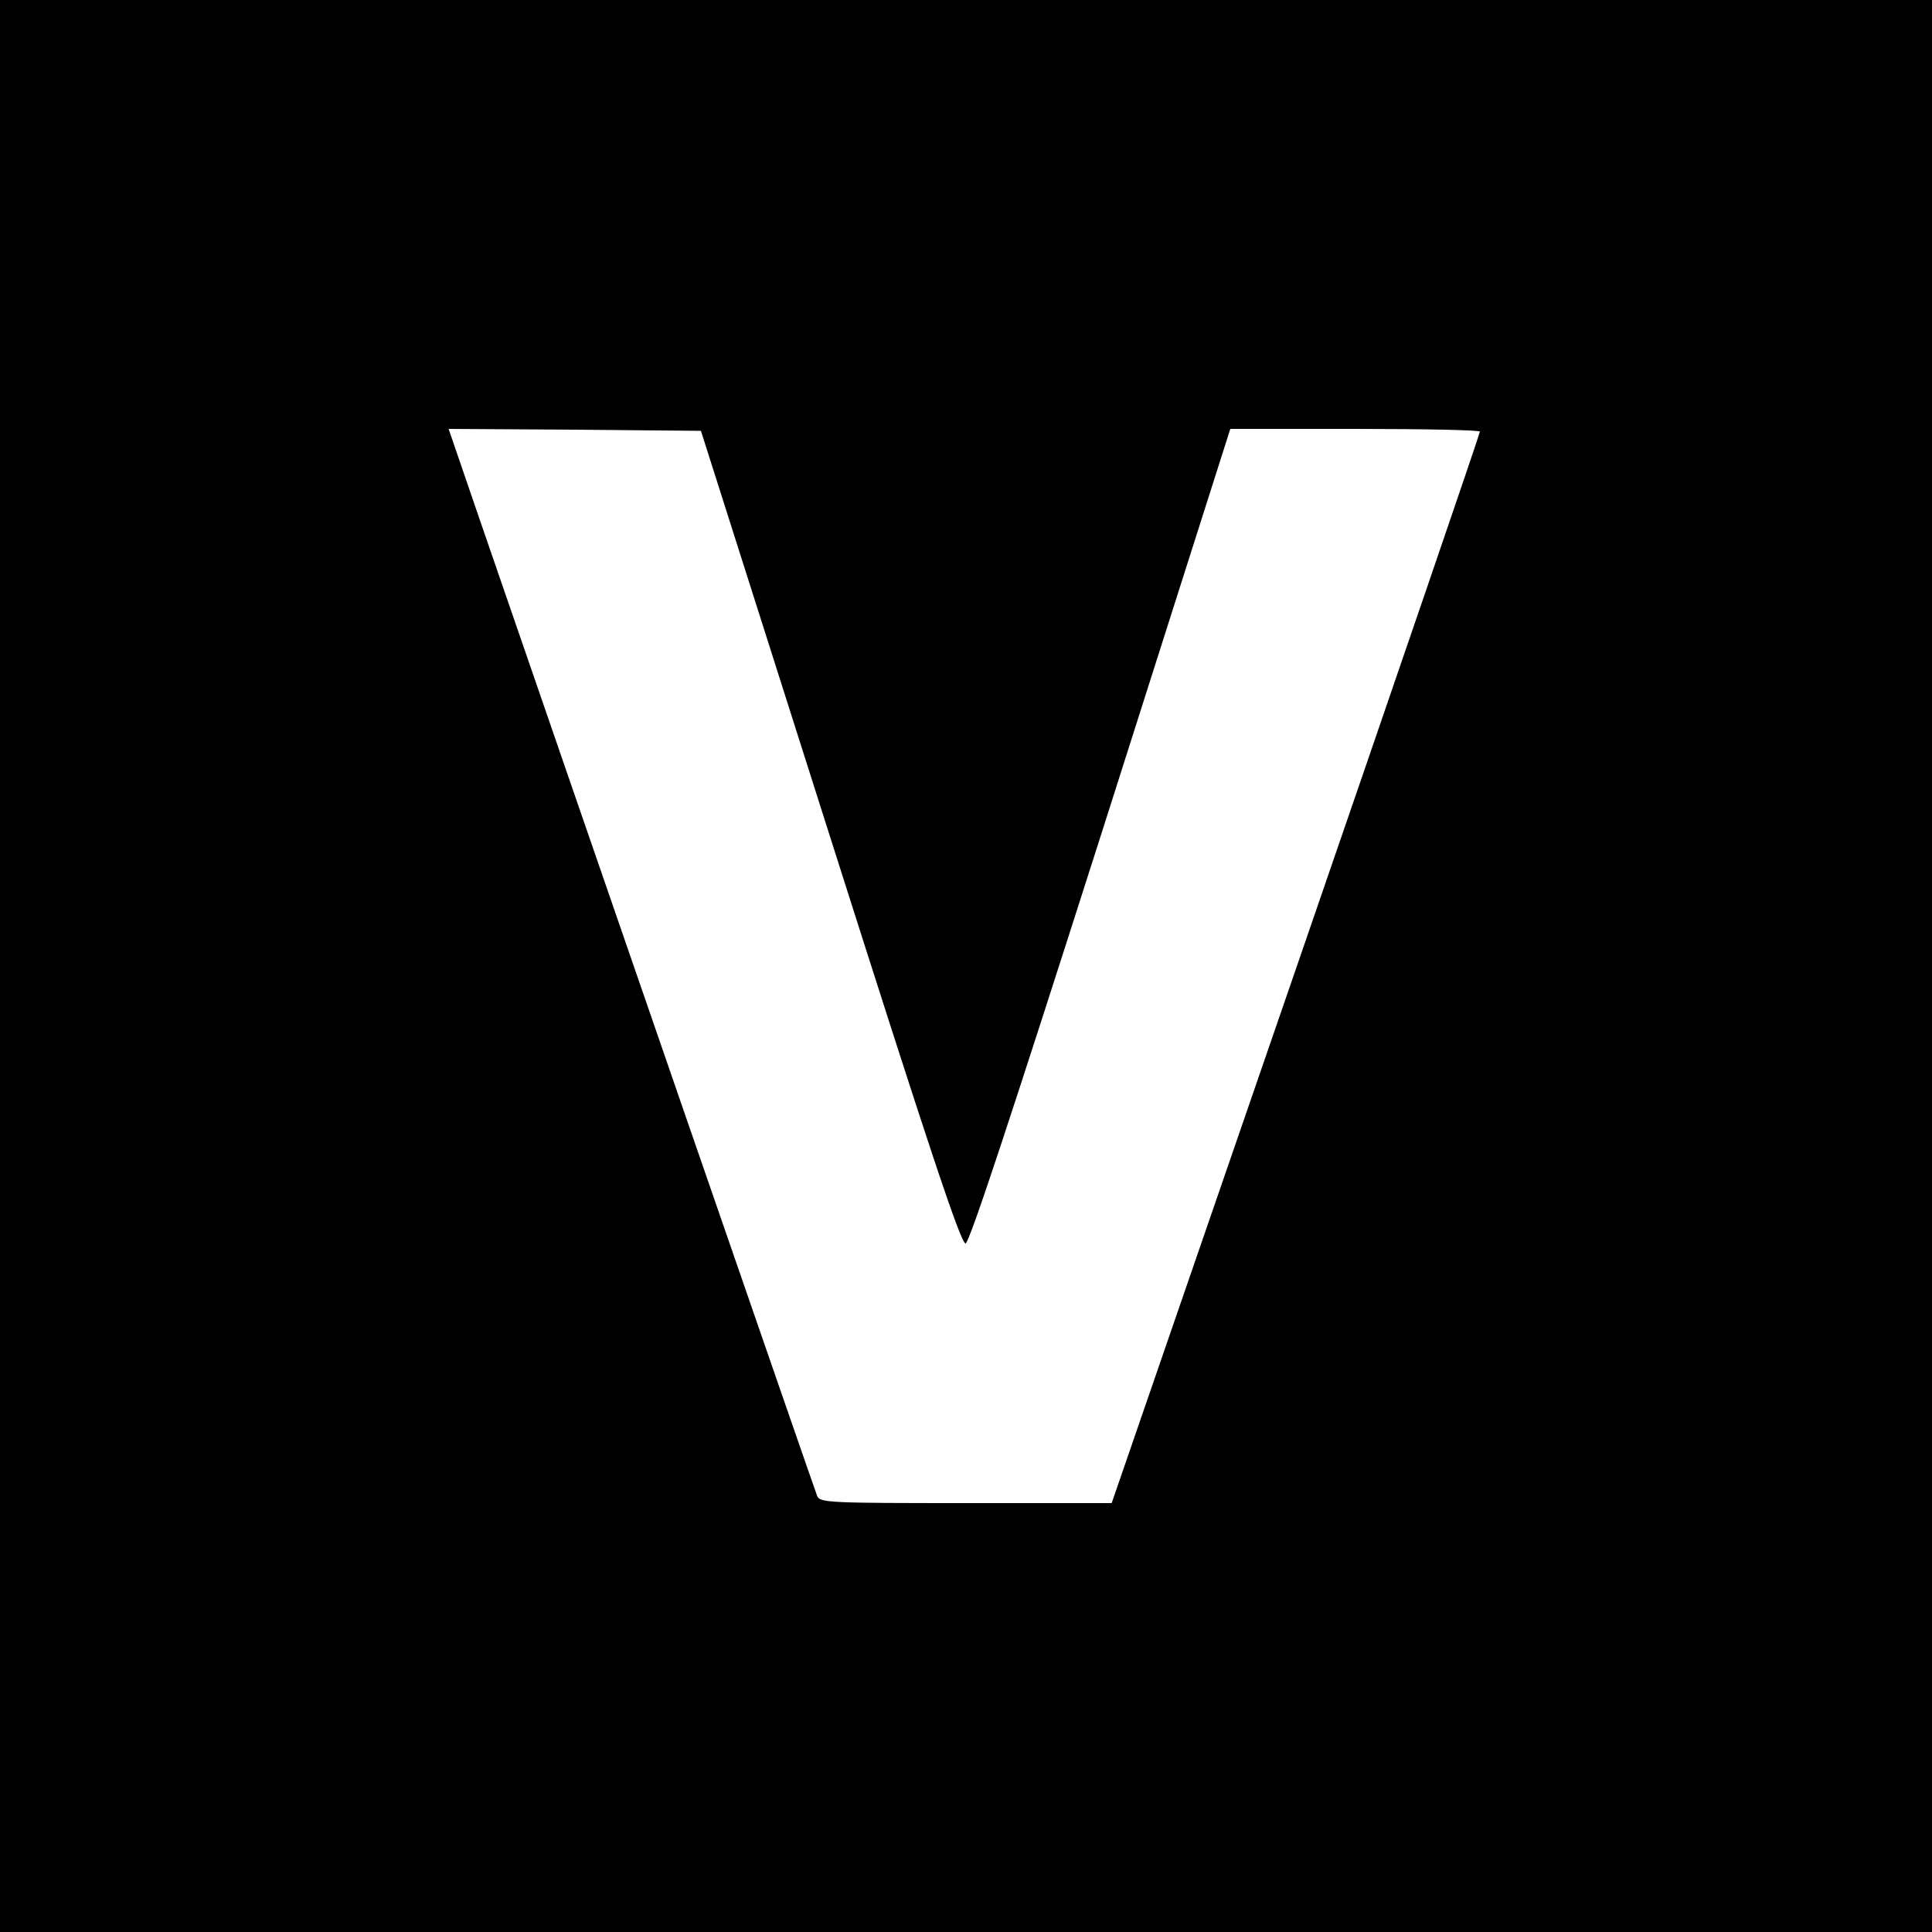 <?xml version="1.0" standalone="no"?>
<!DOCTYPE svg PUBLIC "-//W3C//DTD SVG 20010904//EN"
 "http://www.w3.org/TR/2001/REC-SVG-20010904/DTD/svg10.dtd">
<svg version="1.0" xmlns="http://www.w3.org/2000/svg"
 width="500pt" height="500pt" viewBox="0 0 500 500"
 preserveAspectRatio="xMidYMid meet">
<g transform="translate(0,500) scale(0.1,-0.1)"
fill="#000000" stroke="none">
<path d="M0 2500 l0 -2500 2500 0 2500 0 0 2500 0 2500 -2500 0 -2500 0 0
-2500z m2149 332 c256 -805 338 -1052 350 -1050 10 2 119 333 350 1056 l335
1052 323 0 c178 0 323 -3 323 -7 0 -5 -214 -630 -476 -1390 l-477 -1383 -377
0 c-351 0 -378 1 -385 18 -6 14 -611 1765 -871 2520 l-83 242 326 -2 327 -3
335 -1053z"/>
</g>
</svg>
